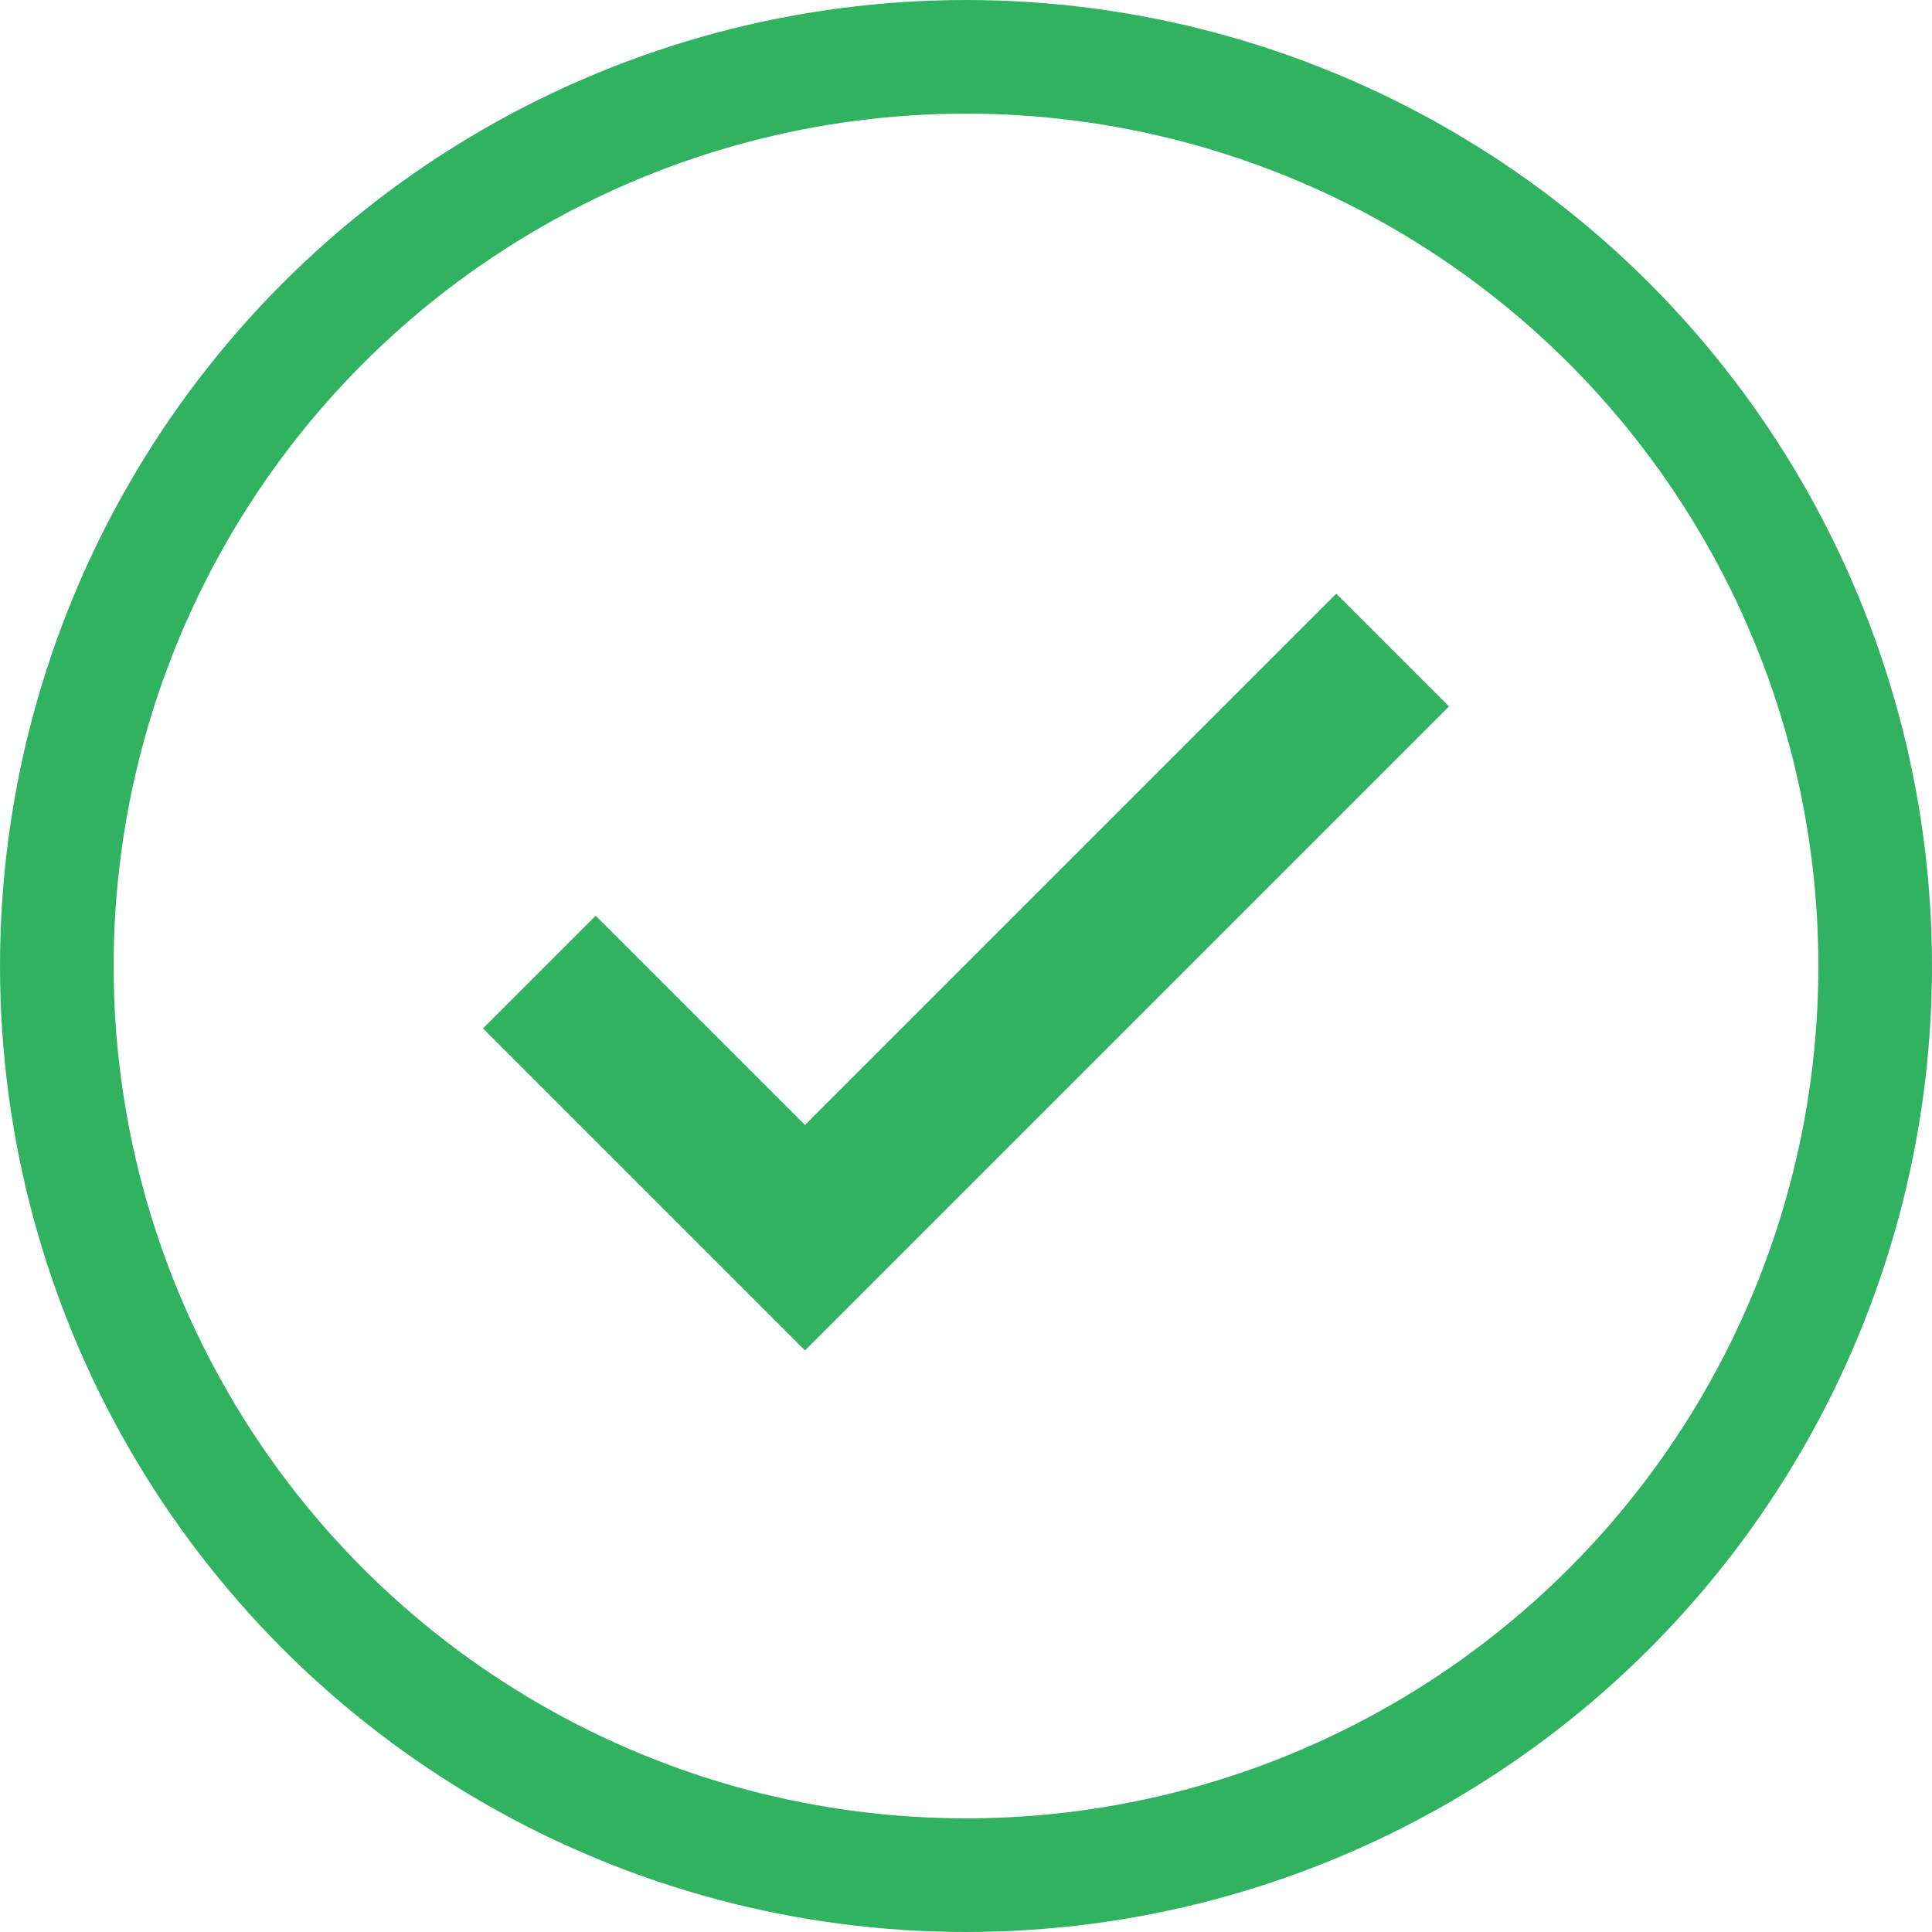 <svg width="68" height="68" viewBox="0 0 68 68" fill="none" xmlns="http://www.w3.org/2000/svg">
<path d="M28.333 47.53L17 36.197L20.967 32.23L28.333 39.596L47.033 20.896L51 24.863L28.333 47.53Z" fill="#31B261"/>
<circle cx="34" cy="34" r="32" stroke="#31B261" stroke-width="4"/>
</svg>
